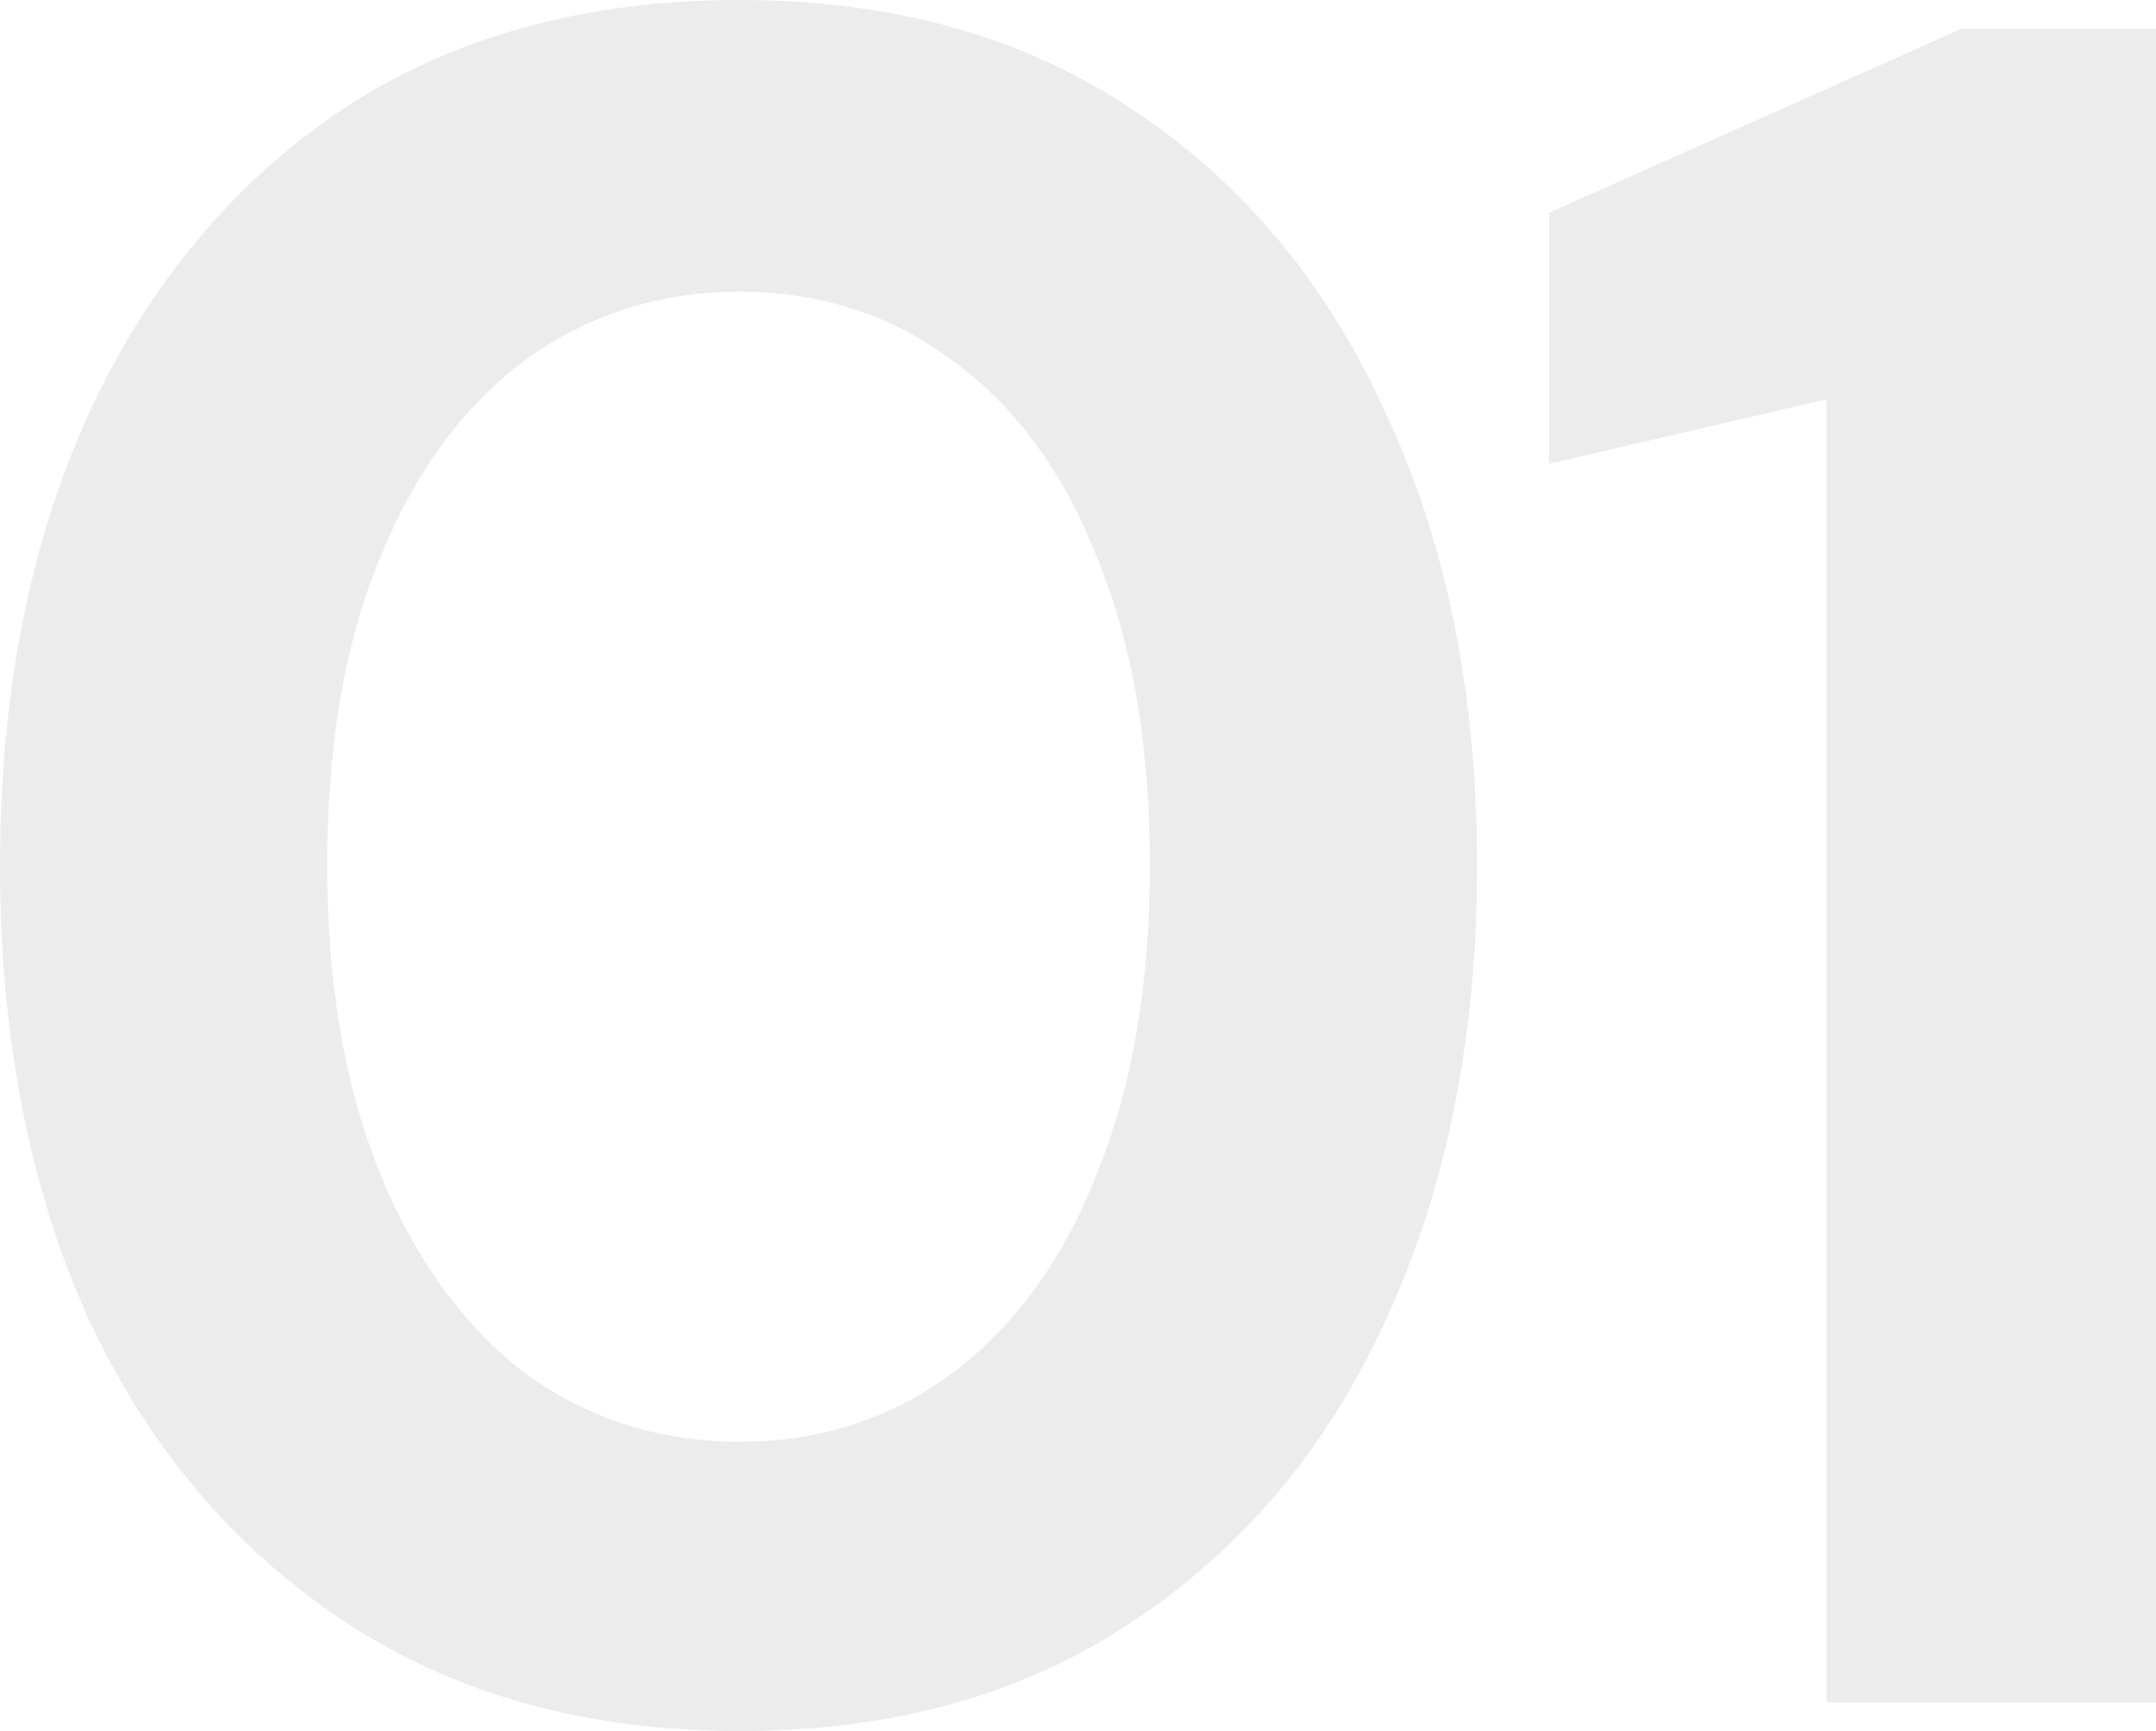 <svg width="71" height="57" viewBox="0 0 71 57" fill="none" xmlns="http://www.w3.org/2000/svg">
<path d="M24.36 57C19.311 57 14.965 55.793 11.321 53.379C7.678 50.964 4.867 47.631 2.889 43.38C0.963 39.076 0 34.116 0 28.5C0 22.884 0.963 17.95 2.889 13.699C4.867 9.395 7.652 6.036 11.243 3.622C14.887 1.207 19.259 0 24.36 0C29.409 0 33.729 1.207 37.321 3.622C40.964 6.036 43.749 9.395 45.675 13.699C47.653 17.95 48.642 22.884 48.642 28.5C48.642 34.116 47.653 39.076 45.675 43.38C43.749 47.631 40.964 50.964 37.321 53.379C33.729 55.793 29.409 57 24.36 57ZM24.36 47.474C27.015 47.474 29.357 46.713 31.387 45.191C33.469 43.616 35.056 41.412 36.15 38.577C37.295 35.743 37.867 32.384 37.867 28.5C37.867 24.564 37.295 21.204 36.15 18.423C35.056 15.588 33.469 13.41 31.387 11.888C29.357 10.366 27.015 9.605 24.36 9.605C21.705 9.605 19.337 10.366 17.255 11.888C15.225 13.41 13.637 15.588 12.492 18.423C11.347 21.204 10.775 24.564 10.775 28.5C10.775 32.384 11.347 35.743 12.492 38.577C13.637 41.412 15.225 43.616 17.255 45.191C19.337 46.713 21.705 47.474 24.36 47.474Z" fill="#111013" fill-opacity="0.08"/>
<path d="M60.147 56.055V13.148L51.012 15.274V7.007L64.598 0.945H71V56.055H60.147Z" fill="#111013" fill-opacity="0.08"/>
</svg>

